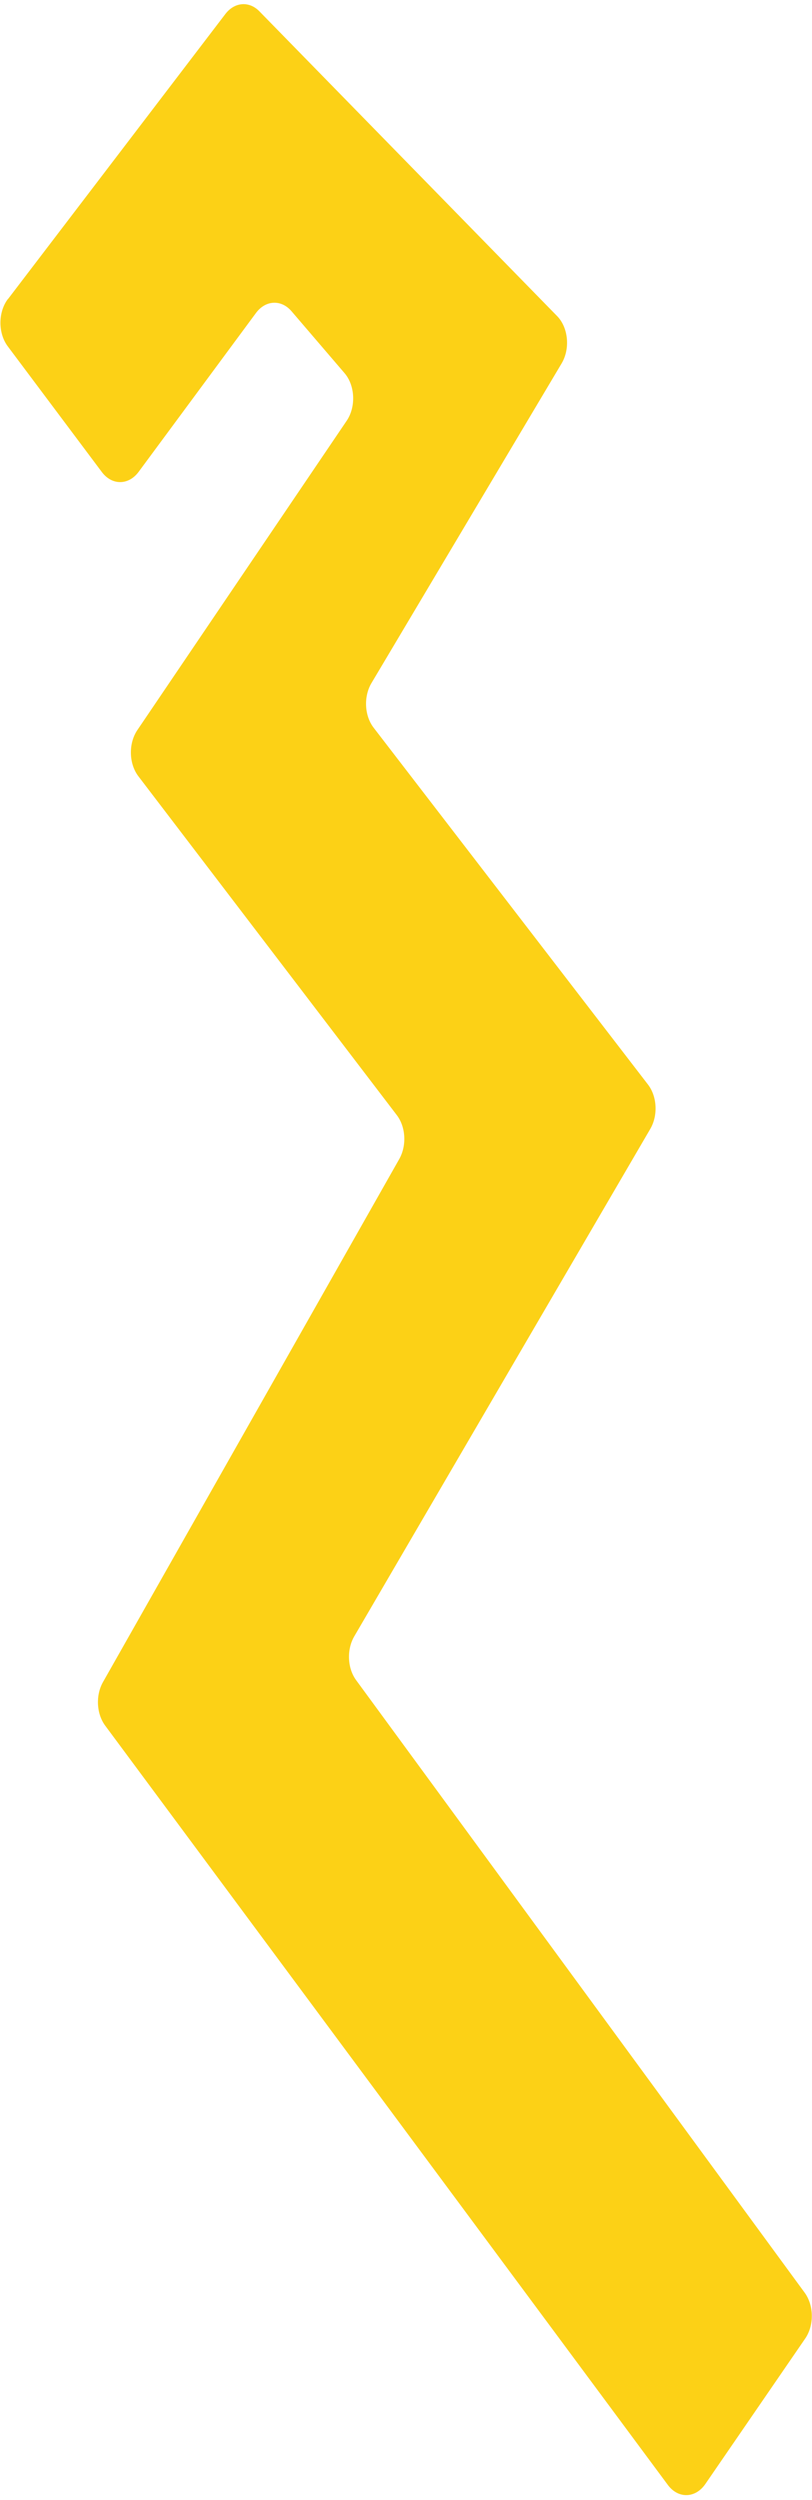 <svg width="154" height="474" viewBox="0 0 154 474" fill="none" xmlns="http://www.w3.org/2000/svg">
<path d="M1.521 56.695L42.737 2.663C44.481 0.376 47.245 0.154 49.19 2.141L105.67 59.94C107.79 62.114 108.171 66.128 106.511 68.91L70.455 129.508C68.933 132.065 69.112 135.705 70.863 137.978L122.89 205.632C124.633 207.895 124.82 211.501 123.324 214.058L67.19 310.257C65.727 312.769 65.876 316.294 67.543 318.567L152.606 434.698C154.374 437.114 154.423 440.914 152.708 443.404L133.78 470.97C131.893 473.719 128.62 473.804 126.655 471.151L19.953 327.192C18.286 324.941 18.111 321.439 19.536 318.921L75.718 219.765C77.16 217.214 76.964 213.673 75.255 211.433L26.25 147.191C24.424 144.796 24.342 140.952 26.052 138.423L65.75 79.778C67.536 77.139 67.357 73.102 65.35 70.757L55.294 59.018C53.346 56.74 50.364 56.885 48.544 59.348L26.296 89.46C24.383 92.044 21.229 92.063 19.31 89.493L1.475 65.671C-0.397 63.173 -0.379 59.153 1.512 56.673L1.521 56.695Z" fill="#FCD116"/>
</svg>

